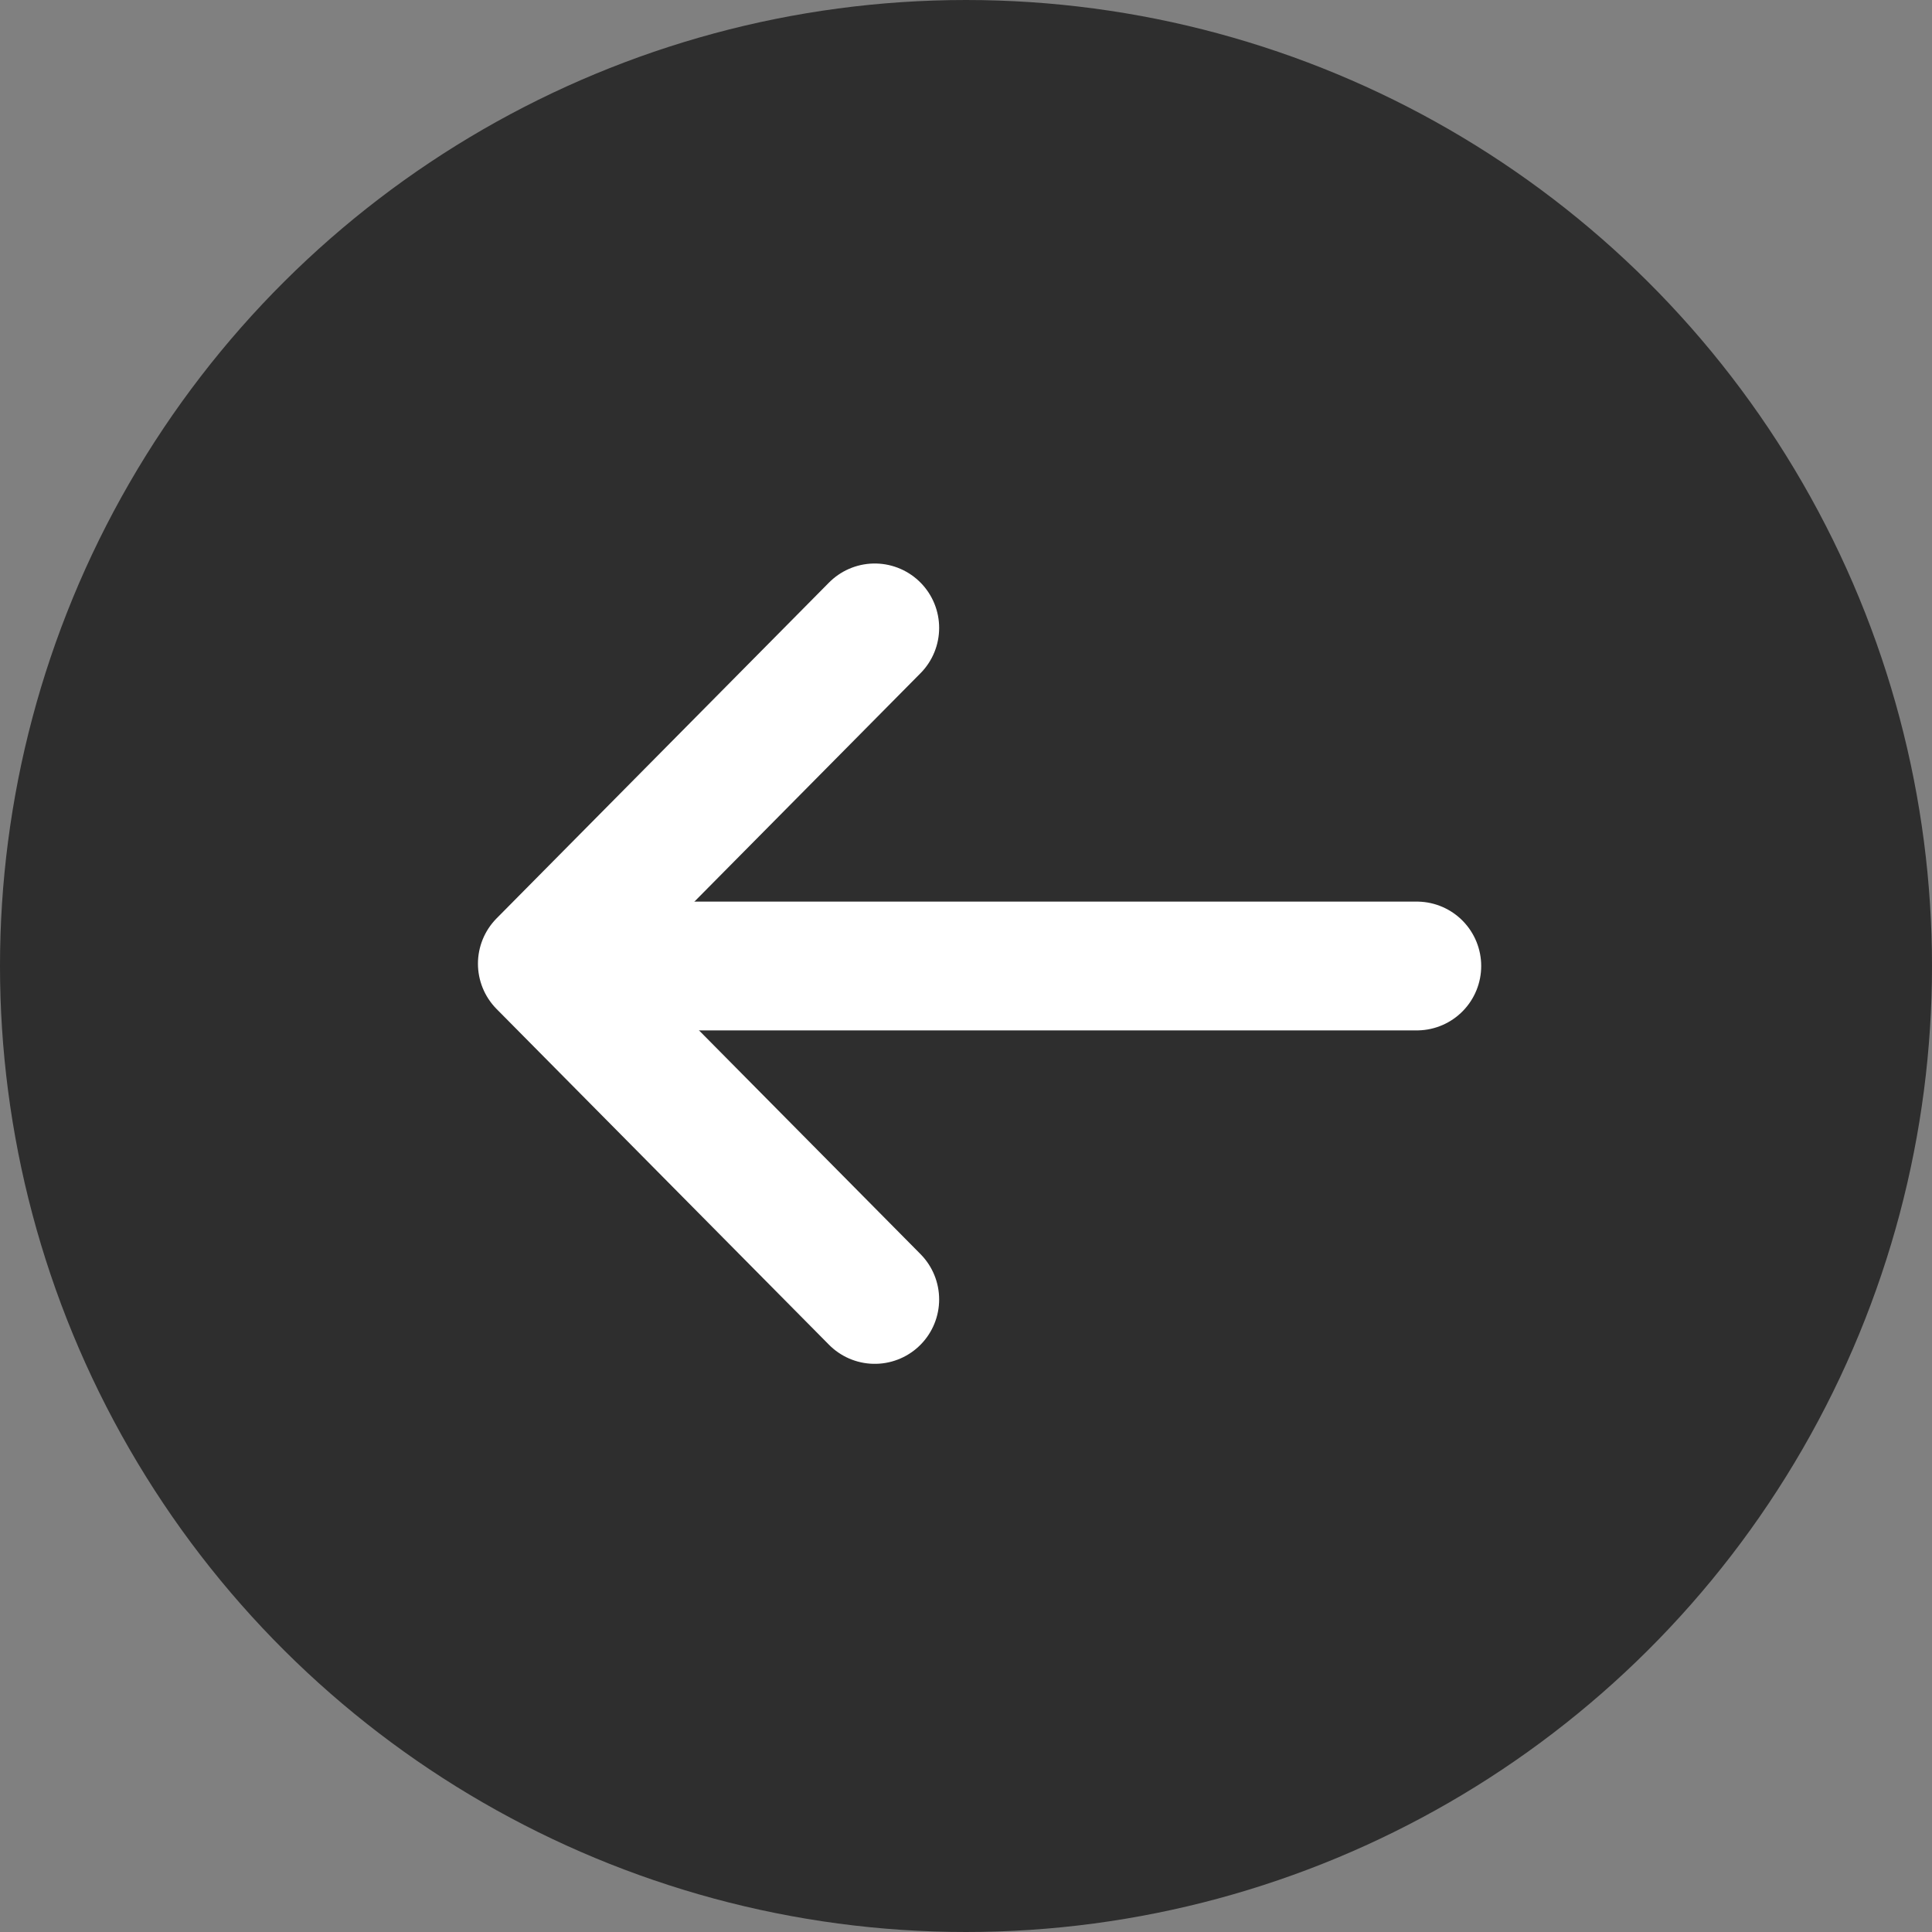 <?xml version="1.0" encoding="UTF-8"?>
<svg width="60px" height="60px" viewBox="0 0 60 60" version="1.1" xmlns="http://www.w3.org/2000/svg" xmlns:xlink="http://www.w3.org/1999/xlink">
    <rect x="0" y="0" width="60" height="60" fill="#808080" stroke="none"/>
    <!-- Generator: Sketch 48.2 (47327) - http://www.bohemiancoding.com/sketch -->
    <title>icnt_fill_backbig02_dark</title>
    <desc>Created with Sketch.</desc>
    <defs></defs>
    <g id="Symbols" stroke="none" stroke-width="1" fill="none" fill-rule="evenodd">
        <g id="icnt_fill_backbig02_dark">
            <g transform="translate(30, 30) rotate(-90) translate(-30, -30) " id="icnt_fill_topbig01_dark">
                <g>
                    <circle id="Oval" fill-opacity="0.8" fill="#000000" opacity="0.8" cx="30" cy="30" r="30"></circle>
                    <g id="Group-3" transform="translate(30, 30) rotate(270) translate(-30, -30) translate(16, 19)" stroke="#FFFFFF" stroke-linecap="round" stroke-width="4">
                        <path d="M-7.10542736e-15,11 L25.862,11" id="Path"></path>
                        <g id="1469798748_button_forward" transform="translate(22.334, 11) scale(-1, 1) rotate(180) translate(-22.334, -11) translate(16.834, 0.5)" stroke-linejoin="round">
                            <g id="vec_x5F_bonus_x5F_3_x5C_3" transform="translate(-0, 0)">
                                <polyline id="Shape" points="1.78248221e-14 -2.84217094e-14 10.323 10.428 1.78248221e-14 20.855"></polyline>
                            </g>
                        </g>
                    </g>
                </g>
            </g>
        </g>
    </g>
</svg>
